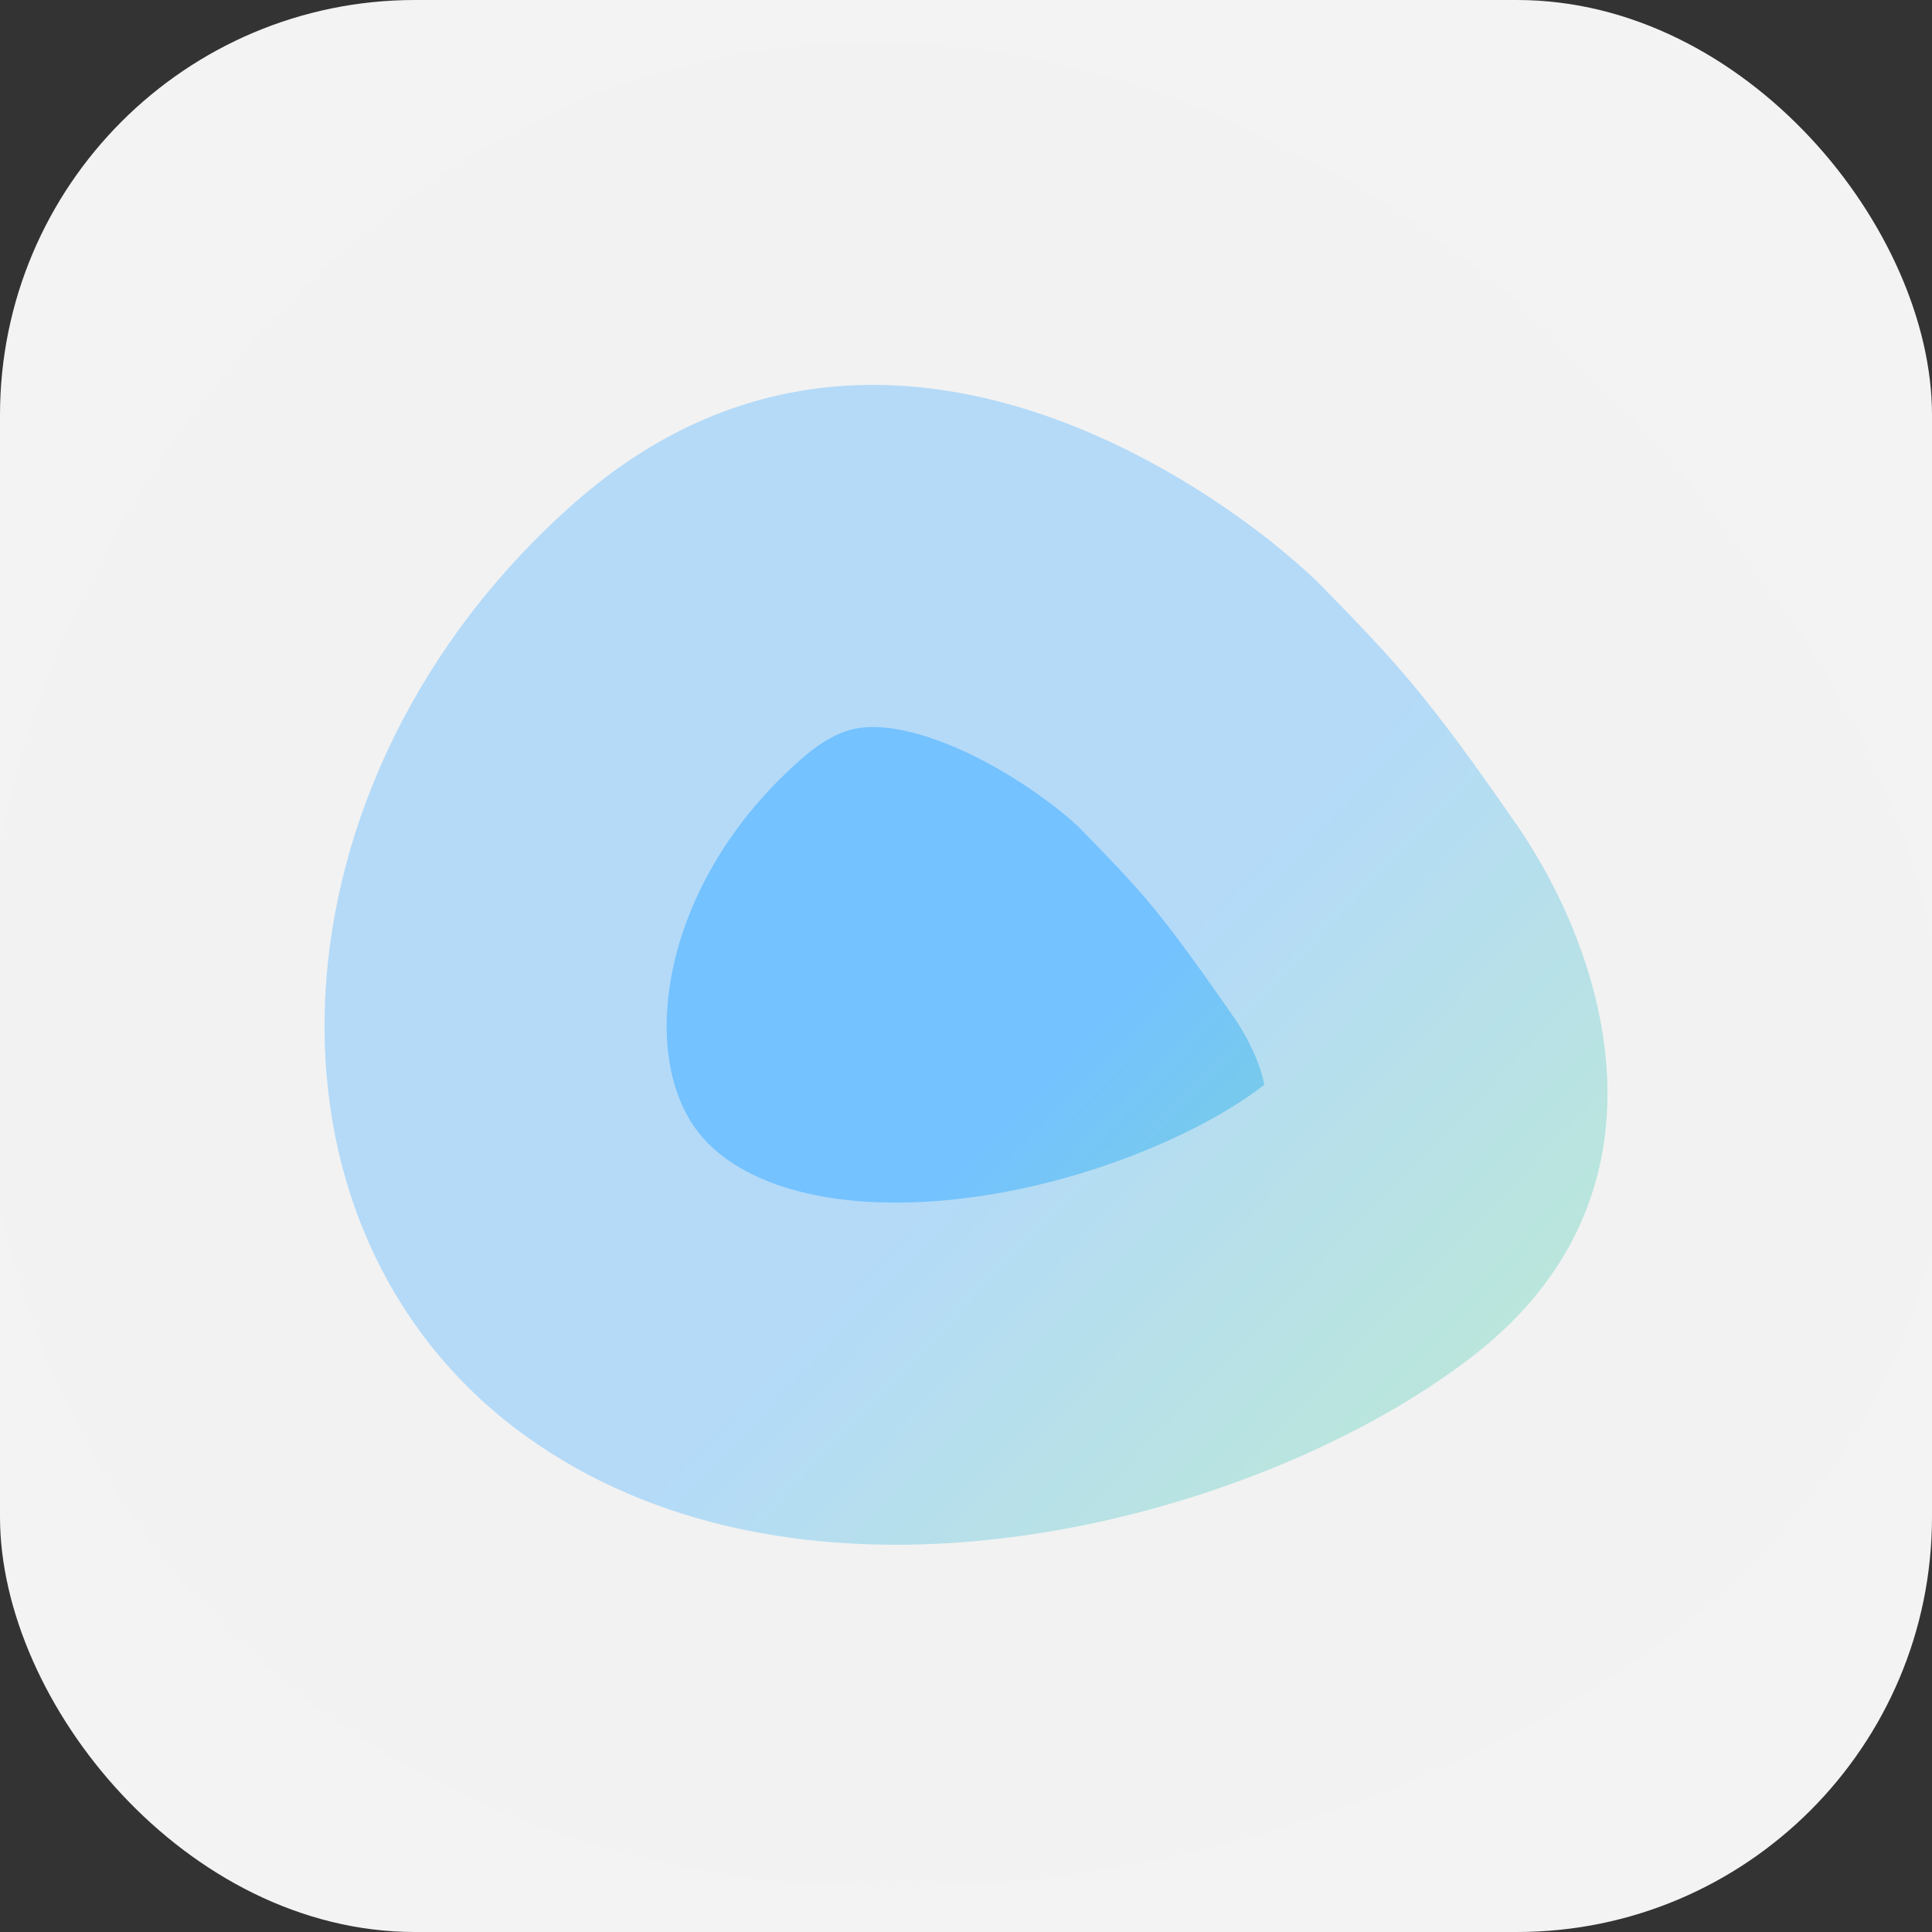 <svg width="512" height="512" viewBox="0 0 512 512" fill="none" xmlns="http://www.w3.org/2000/svg">
<rect x="0" y="0" width="512" height="512" fill="#333333" stroke="none"/>
<g clip-path="url(#clip0_219_6)">
<rect width="512" height="512" rx="110" fill="#F3F3F3"/>
<path d="M350.729 155.802C370.228 175.801 378.212 184.246 401.914 218.536C425.616 252.827 445.967 316.023 390.579 359.173C383.674 364.552 375.78 369.777 367.103 374.695C306.182 409.224 206.667 428.664 139.773 380.891C63.351 326.313 69.15 206.364 152.303 133.205C235.455 60.046 331.23 135.804 350.729 155.802Z" fill="url(#paint0_linear_219_6)" stroke="#F2F2F2" stroke-opacity="0.51" stroke-width="181.353" stroke-linecap="round"/>
</g>
<defs>
<linearGradient id="paint0_linear_219_6" x1="272.618" y1="289.602" x2="419.216" y2="429.928" gradientUnits="userSpaceOnUse">
<stop stop-color="#74C2FF"/>
<stop offset="1" stop-color="#86E6A9"/>
</linearGradient>
<clipPath id="clip0_219_6">
<rect width="512" height="512" fill="white"/>
</clipPath>
</defs>
</svg>
